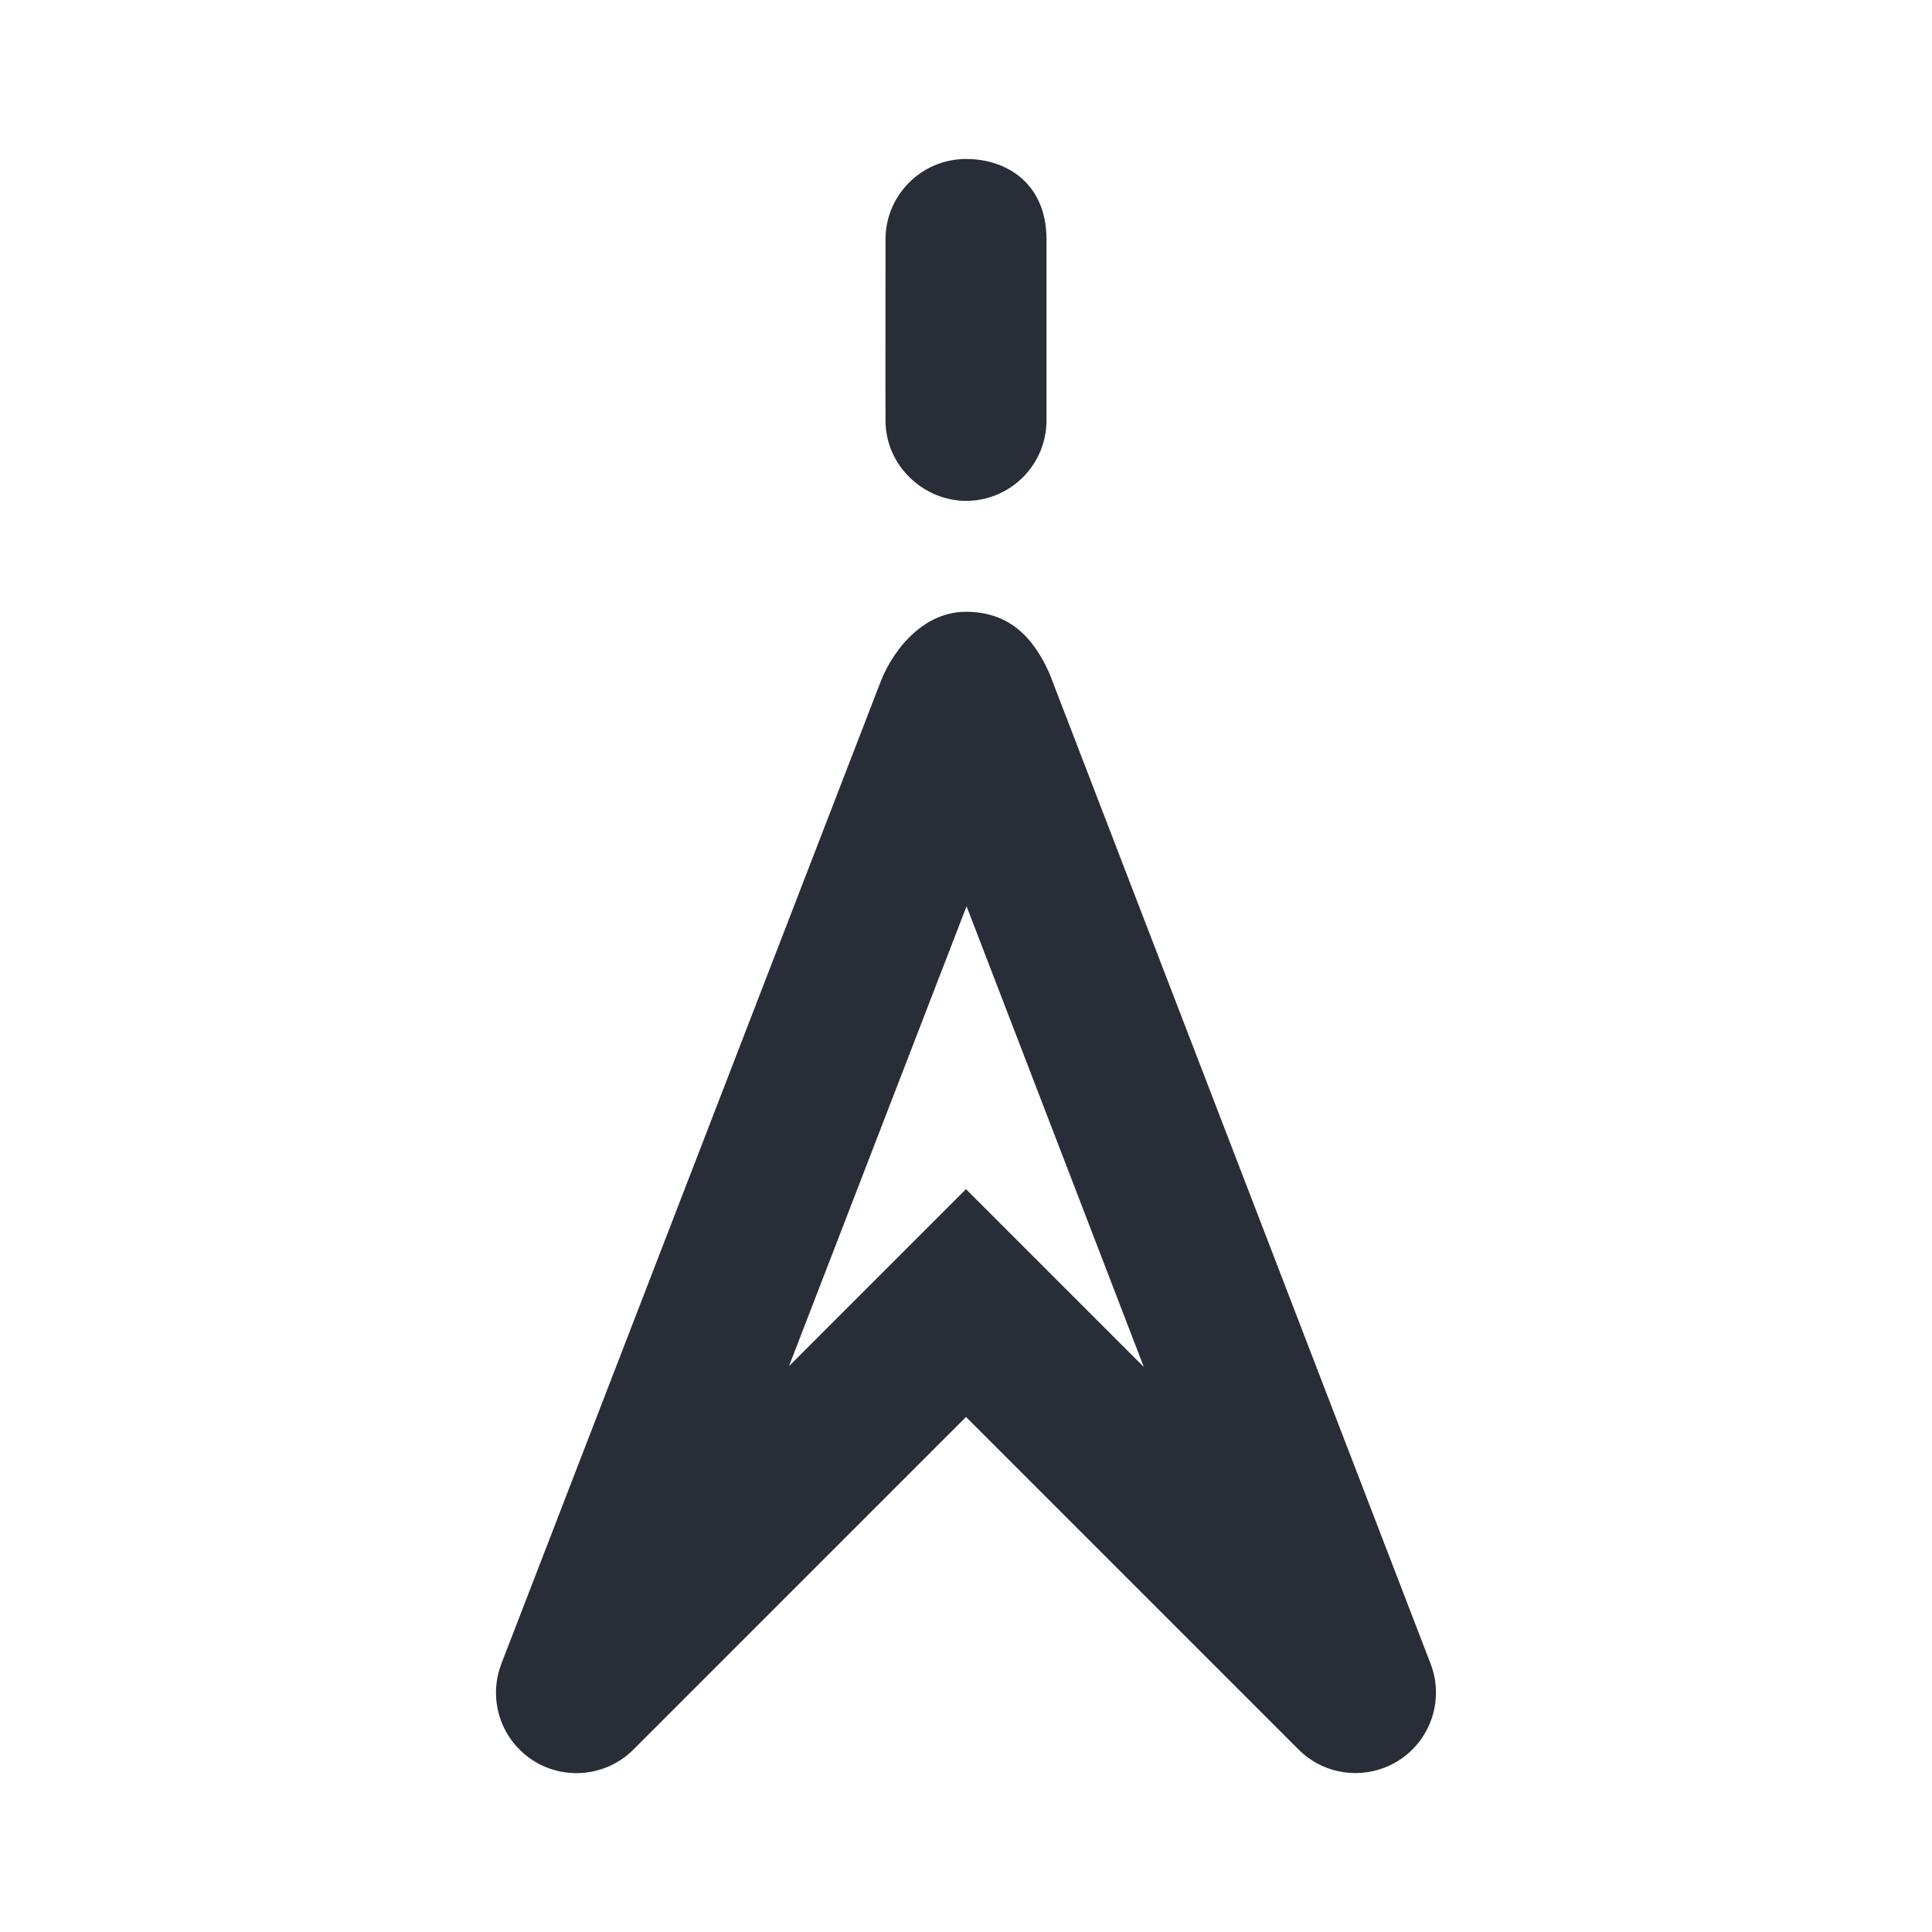 <svg width="24" height="24" viewBox="0 0 24 24" fill="none" xmlns="http://www.w3.org/2000/svg">
<path fill-rule="evenodd" clip-rule="evenodd" d="M12 7.6C12.529 7.6 12.833 7.907 13.038 8.369L17.771 20.667C17.97 21.183 17.712 21.761 17.197 21.959C16.828 22.101 16.41 22.013 16.131 21.733L12 17.602L7.868 21.734C7.478 22.124 6.844 22.124 6.454 21.734C6.174 21.454 6.086 21.037 6.228 20.668L10.928 8.498C11.054 8.149 11.422 7.6 12 7.6ZM12.007 11.258L9.801 16.971L12 14.772L14.209 16.981L12.007 11.258ZM12 1.975C12.513 1.975 13 2.284 13 2.975V5.222C13 5.774 12.552 6.222 12 6.222C11.487 6.222 11.001 5.799 11 5.222L10.999 4.73L11 2.975C11 2.423 11.448 1.975 12 1.975Z" fill="#282D37"/>
</svg>
